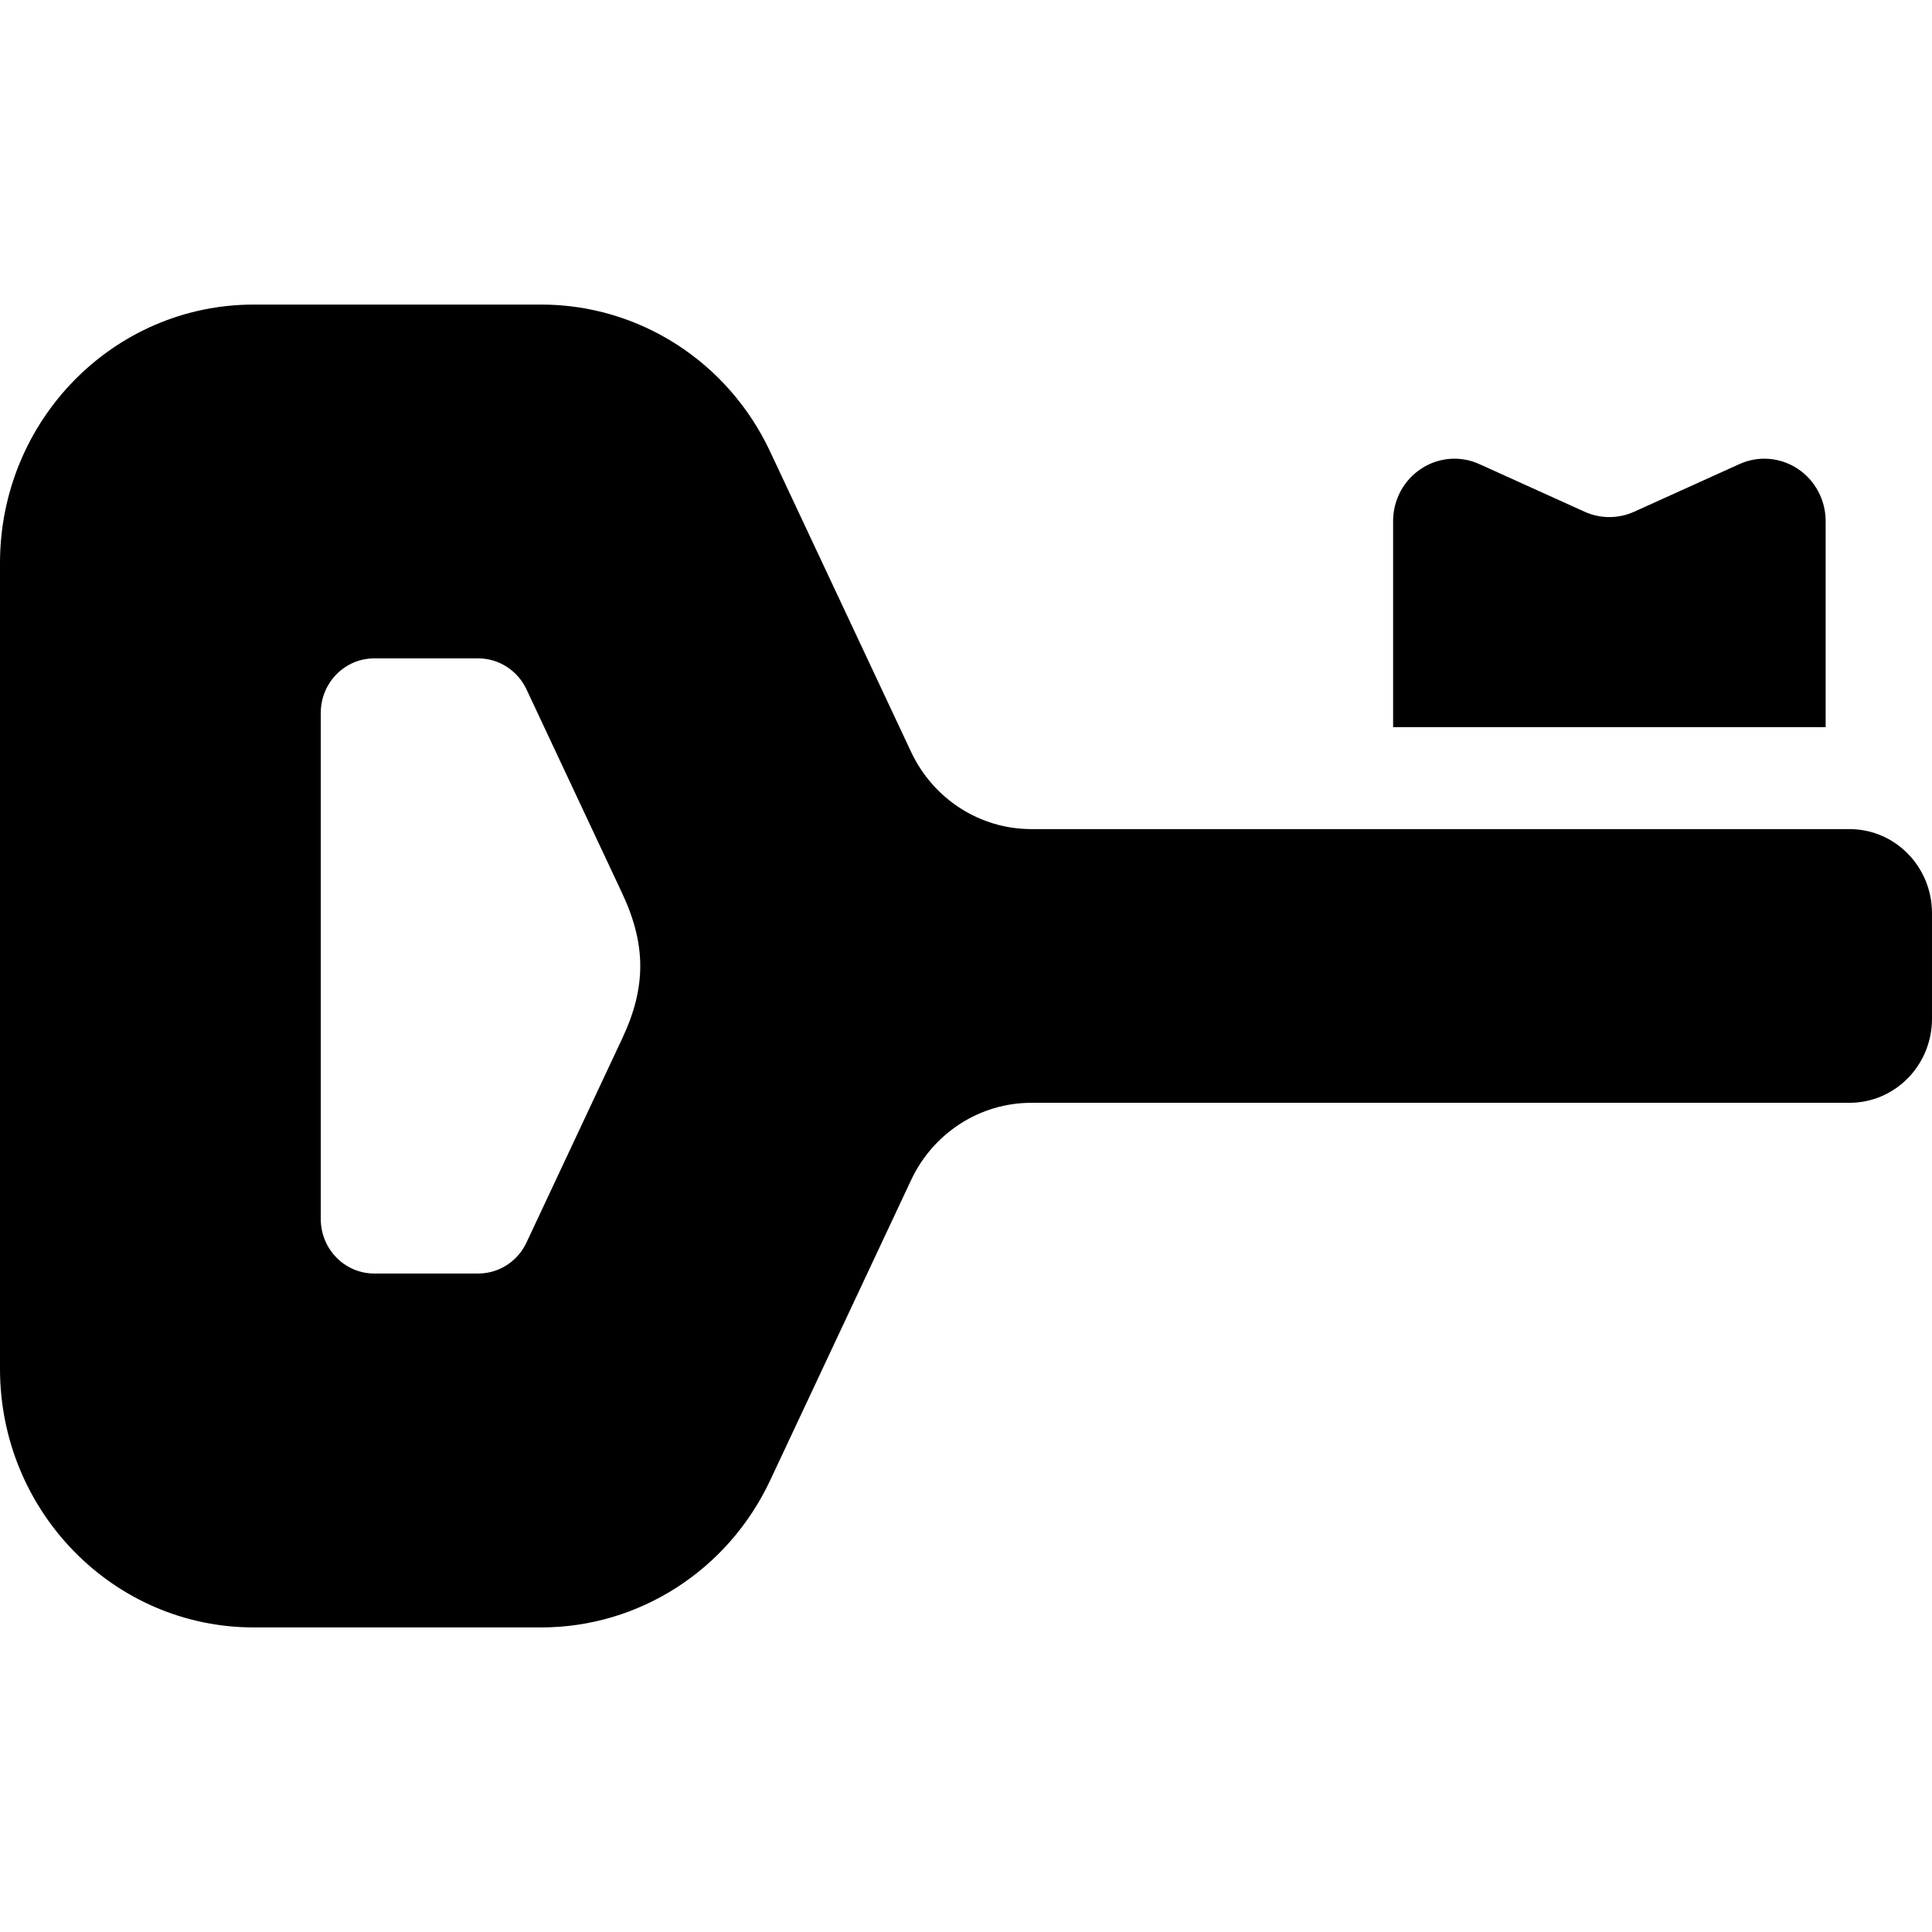 <?xml version="1.0" encoding="utf-8"?>

<!DOCTYPE svg PUBLIC "-//W3C//DTD SVG 1.1//EN" "http://www.w3.org/Graphics/SVG/1.1/DTD/svg11.dtd">

<svg height="800px" width="800px" version="1.1" id="_x32_" xmlns="http://www.w3.org/2000/svg" xmlns:xlink="http://www.w3.org/1999/xlink" 
	 viewBox="0 0 512 512"  xml:space="preserve">
<style type="text/css">
	.st0{fill:#000000;}
</style>
<g>
	<path class="st0" d="M483.817,138.119c0-5.606-2.777-10.817-7.389-13.877c-4.603-3.061-10.432-3.541-15.446-1.261l-27.883,12.618
		c-4.2,1.912-9,1.912-13.2,0l-27.875-12.618c-5.006-2.28-10.835-1.8-15.429,1.261c-4.646,3.06-7.406,8.271-7.406,13.877v54.584
		h114.628V138.119z"/>
	<path class="st0" d="M490.143,219.721H273.32c-13.616,0-25.998-7.955-31.866-20.452l-37.355-79.579
		c-11.156-23.846-34.762-38.975-60.652-38.975H67.248C30.117,80.715,0,111.367,0,149.227v106.785v106.743
		c0,37.835,30.117,68.53,67.248,68.53h76.198c25.89,0,49.496-15.172,60.652-38.967l37.355-79.587
		c5.868-12.506,18.249-20.477,31.866-20.477h216.823c12.086,0,21.857-9.978,21.857-22.27v-27.986
		C512,229.698,502.229,219.721,490.143,219.721z M164.896,275.205l-25.367,54.069c-2.349,5.04-7.342,8.221-12.789,8.221H99.174
		c-7.834,0-14.168-6.48-14.168-14.452V188.931c0-7.98,6.334-14.452,14.168-14.452h27.584c5.43,0,10.423,3.205,12.772,8.22
		l25.367,54.062C171.261,250.355,171.274,261.661,164.896,275.205z"/>
</g>
</svg>